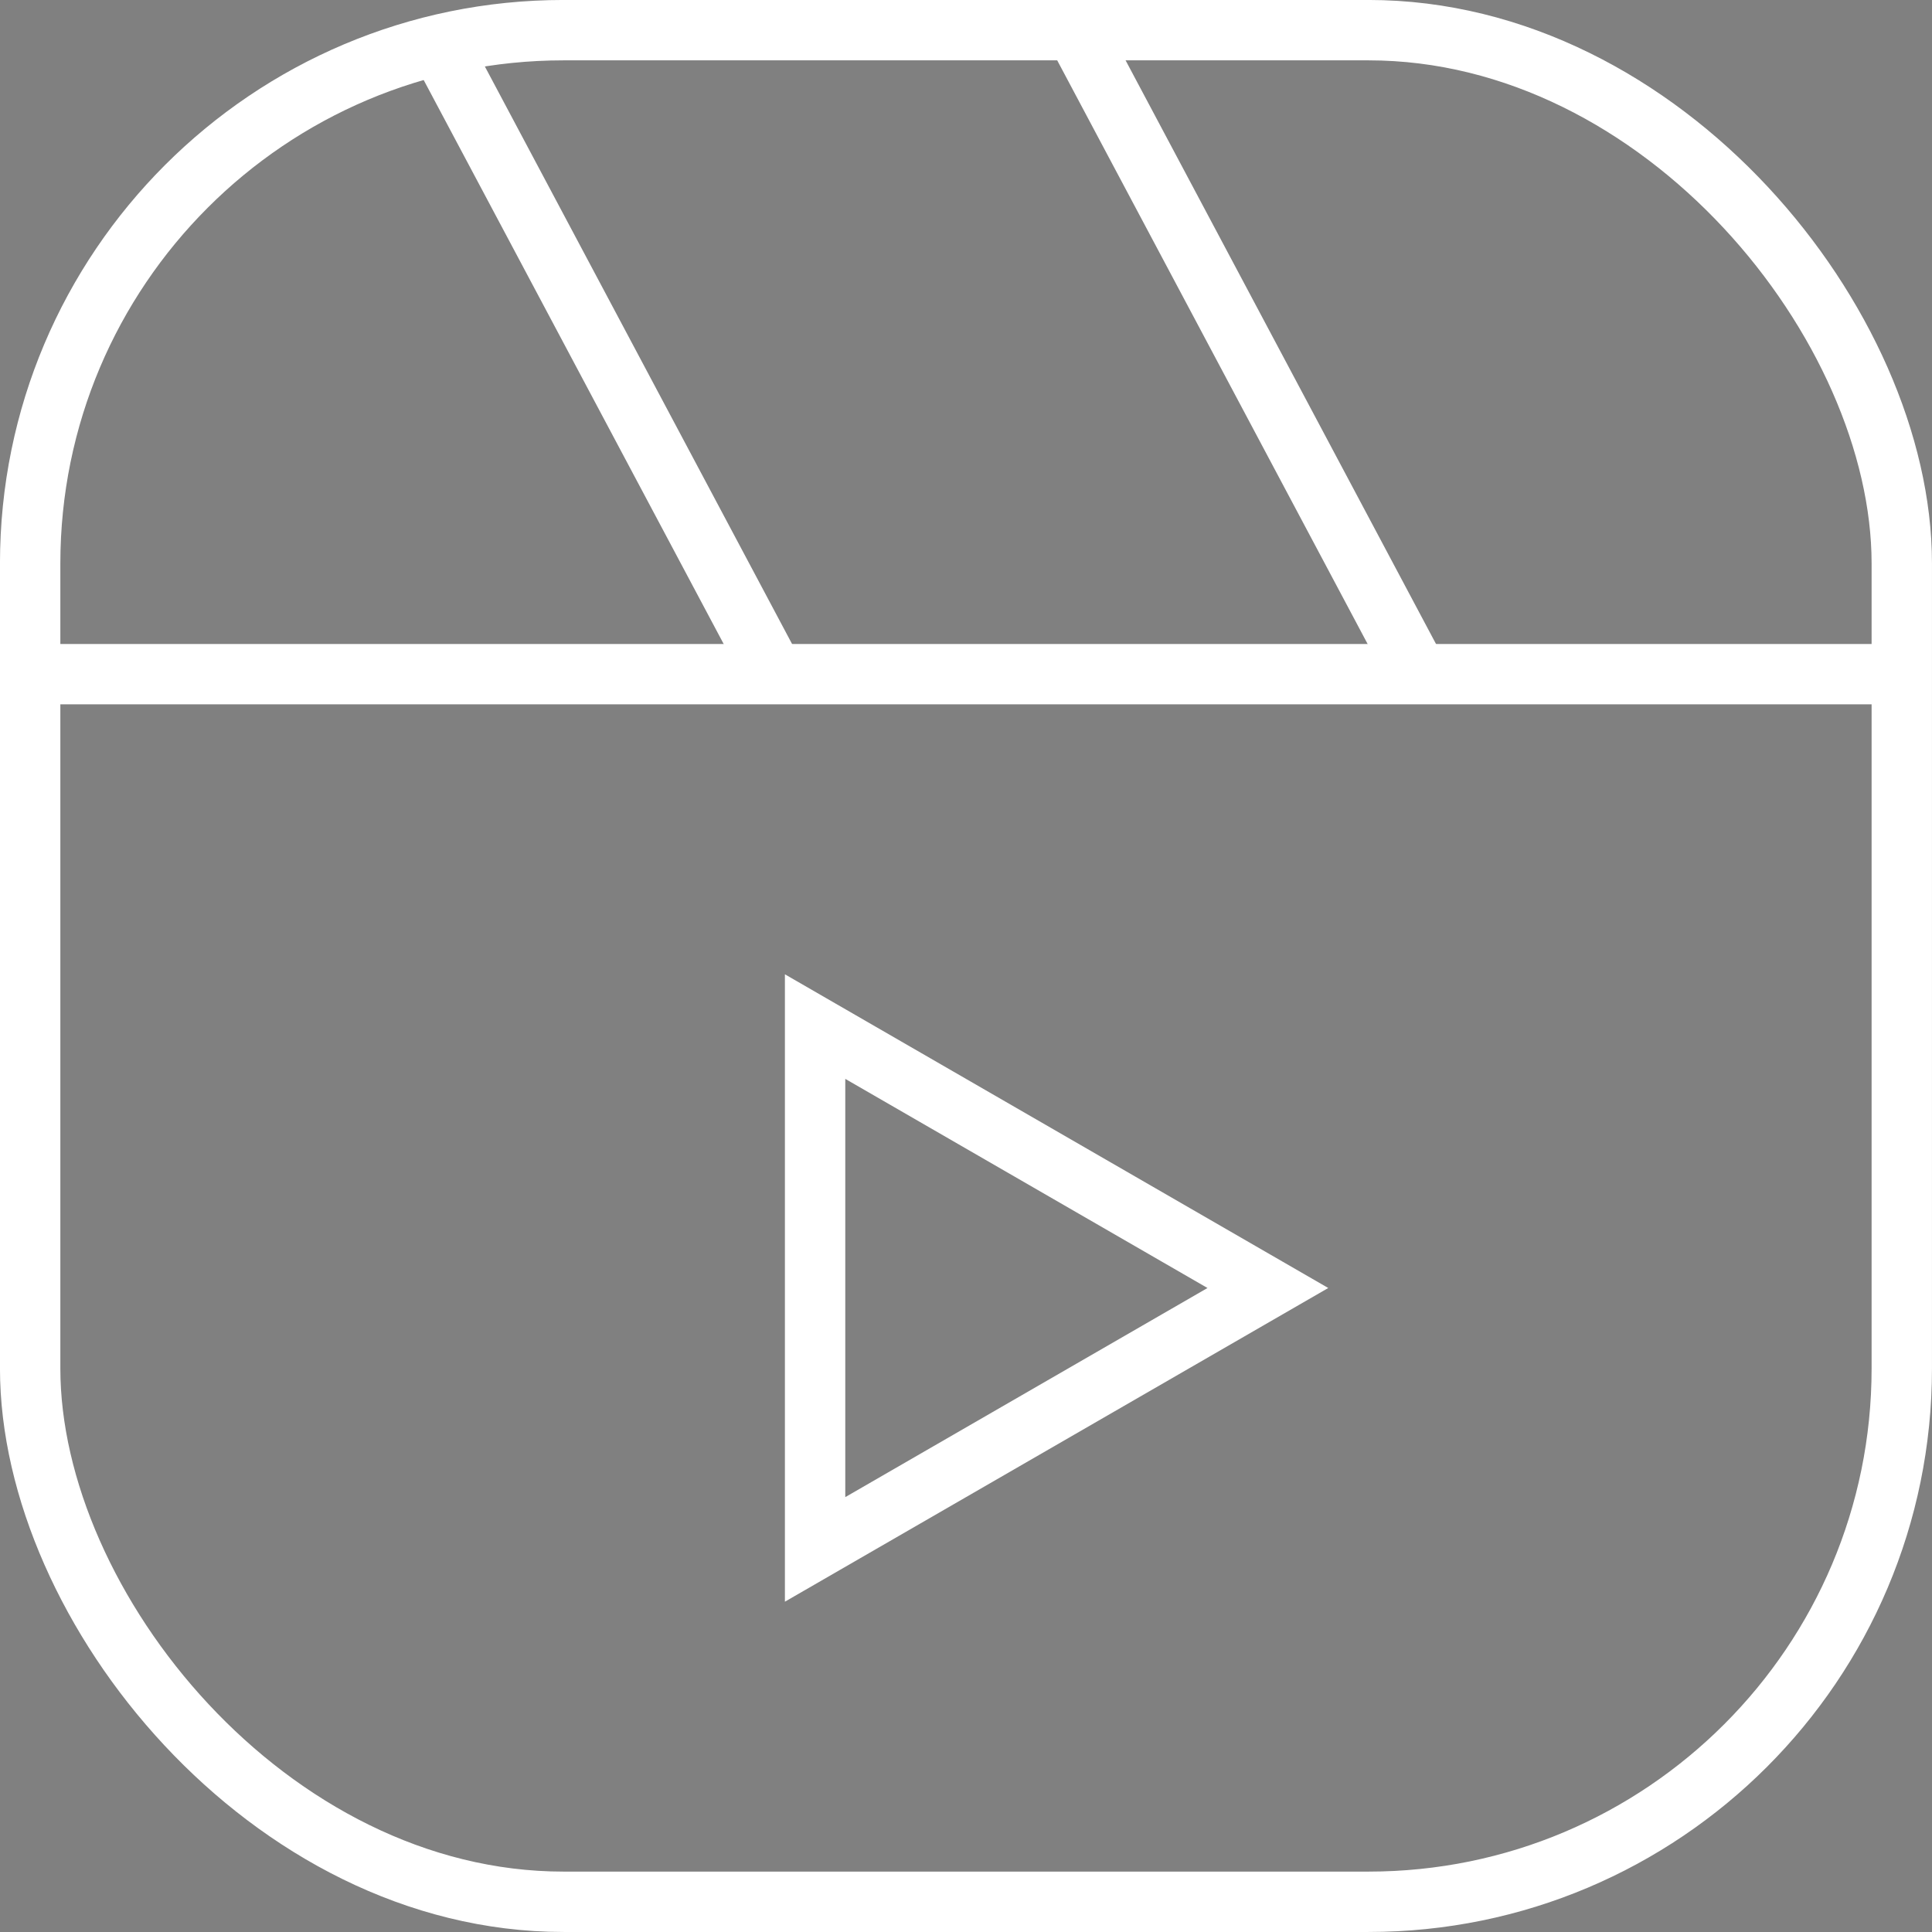 <svg width="36" height="36" viewBox="0 0 36 36" fill="none" xmlns="http://www.w3.org/2000/svg">
<rect x="0" y="0" width="36" height="36" fill="#808080" stroke="none"/>
<rect x="0.562" y="0.562" width="34.875" height="34.875" rx="9.938" stroke="white" stroke-width="1.125"/>
<rect x="0.281" y="12.281" width="34.688" height="0.562" fill="black" stroke="white" stroke-width="0.562"/>
<path d="M15.188 19.129L23.625 24L15.188 28.871L15.188 19.129Z" stroke="white" stroke-width="1.125"/>
<line x1="7.997" y1="0.486" x2="14.347" y2="12.423" stroke="white" stroke-width="1.125"/>
<line x1="19.997" y1="0.486" x2="26.346" y2="12.423" stroke="white" stroke-width="1.125"/>
</svg>
